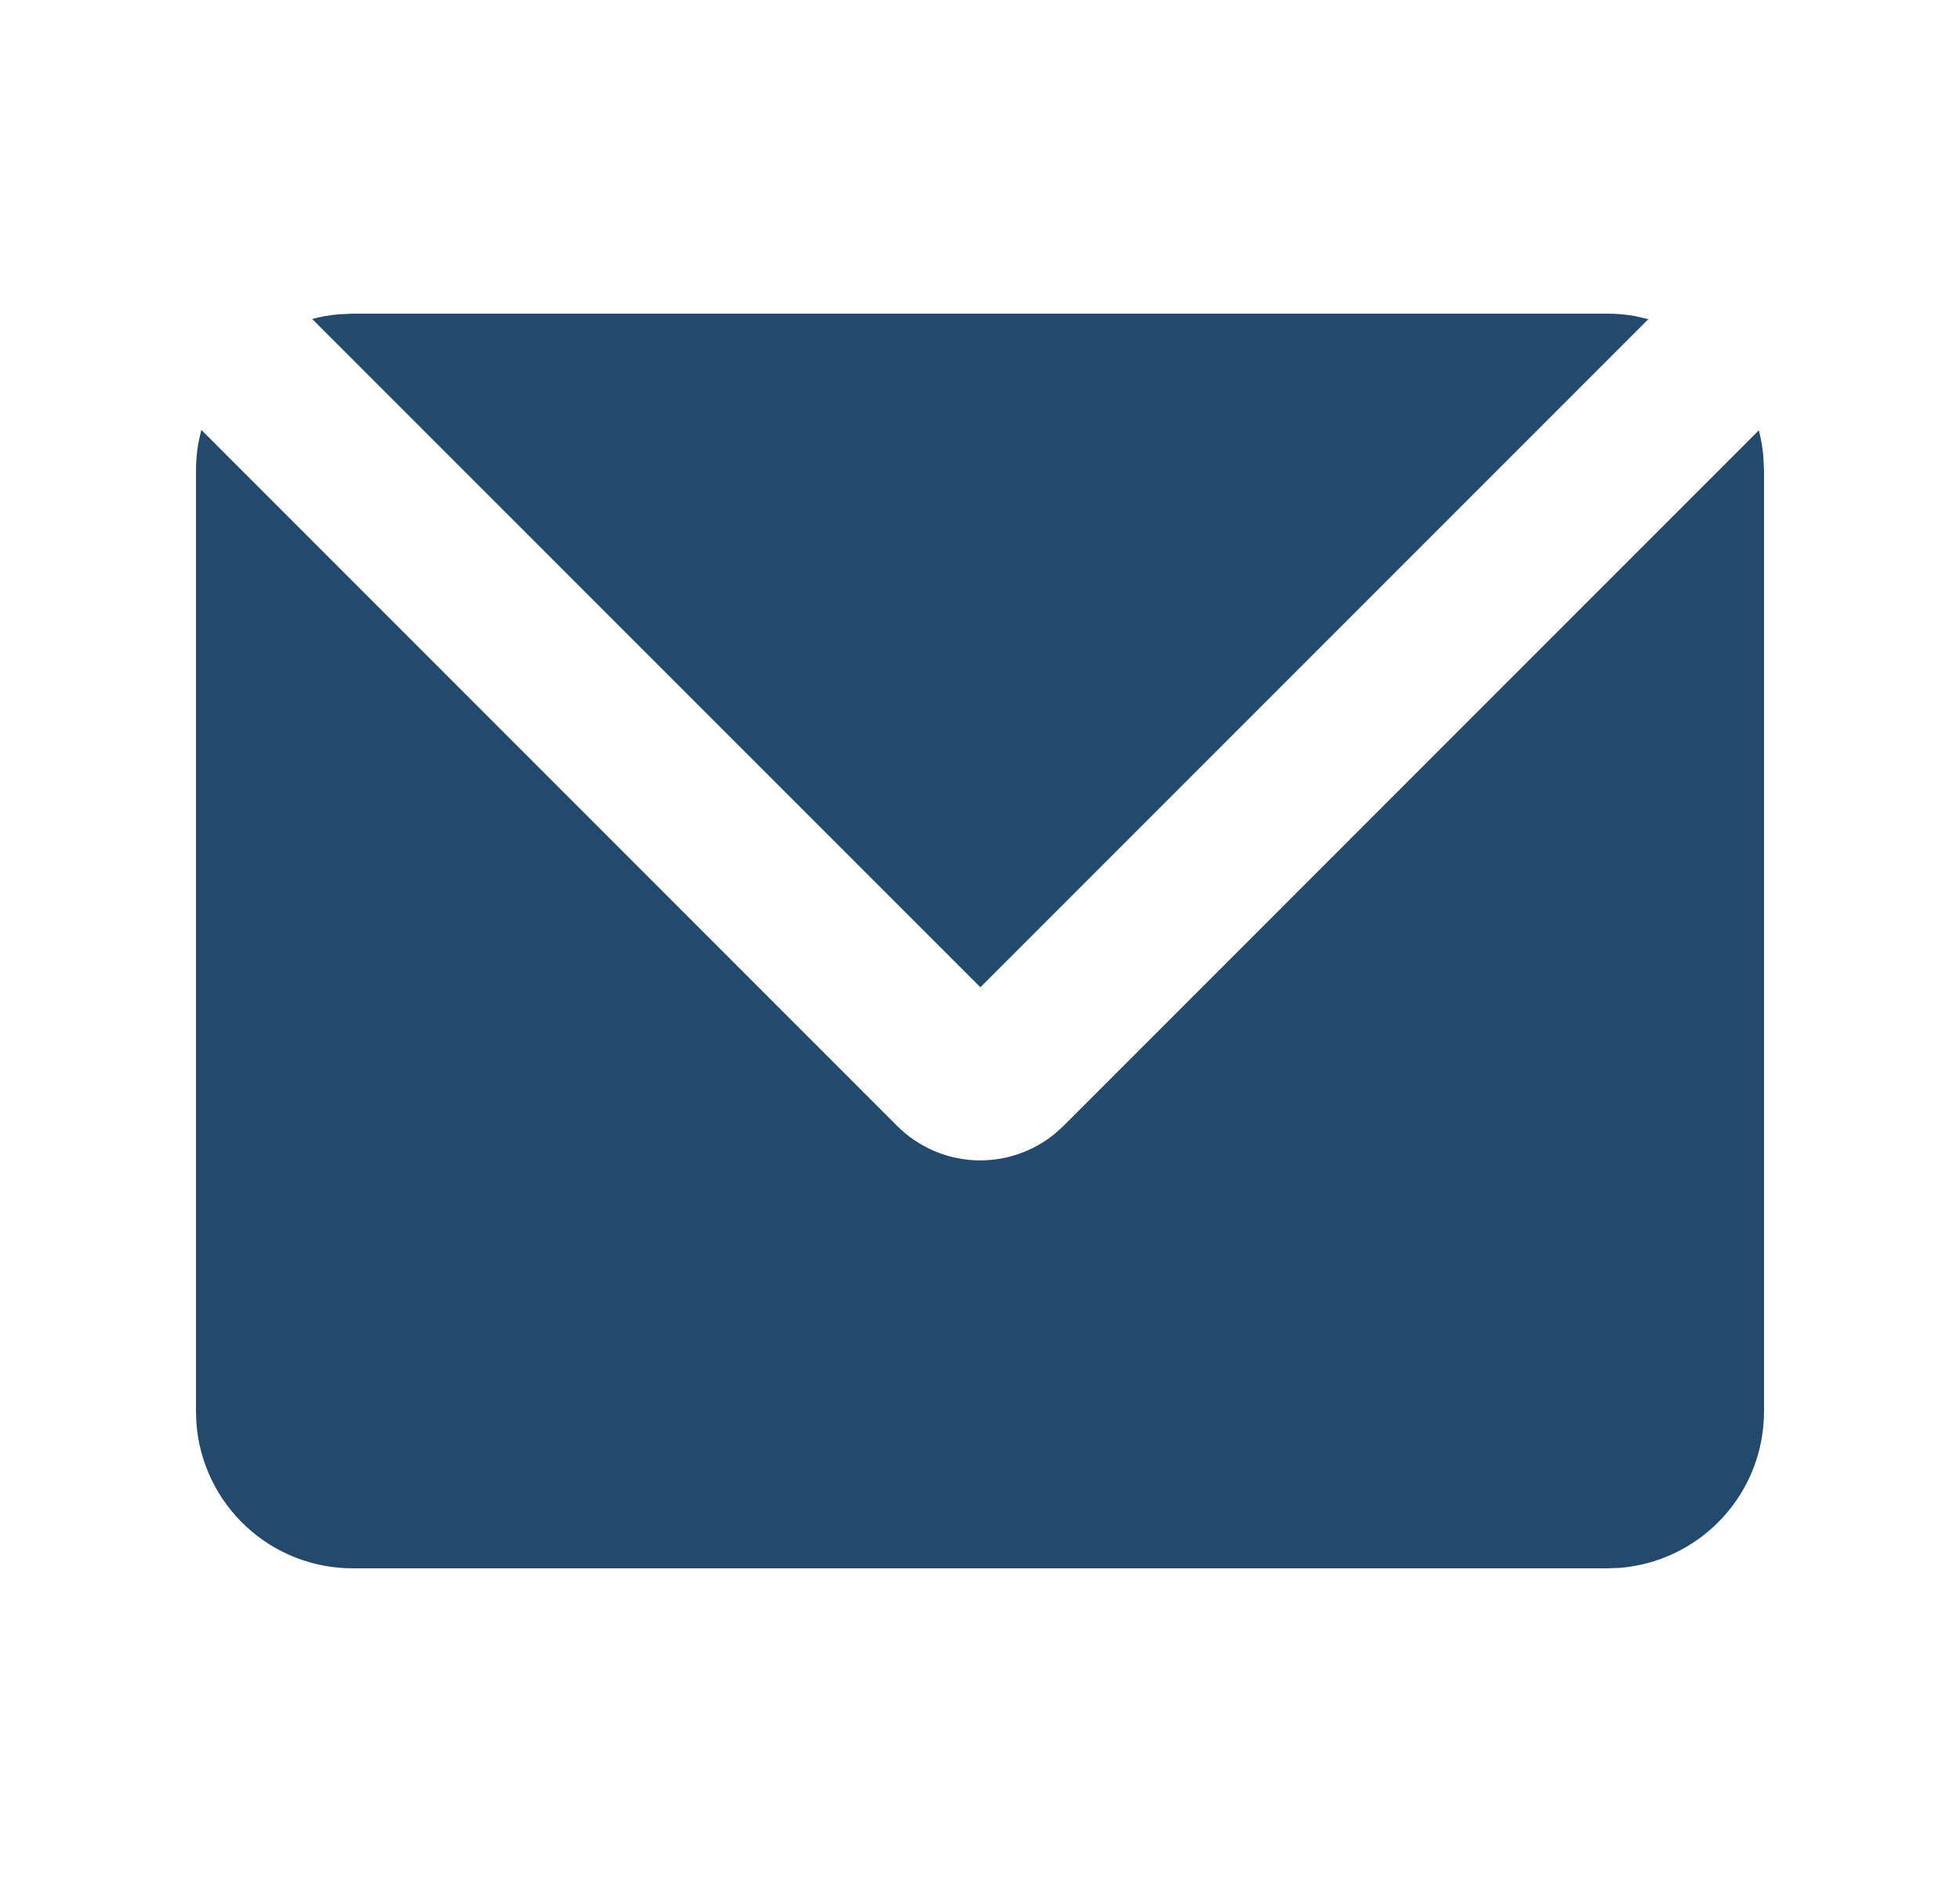 <svg width="25" height="24" viewBox="0 0 25 24" fill="none" xmlns="http://www.w3.org/2000/svg">
<path d="M2.568 5.482L11.443 14.358C11.706 14.621 12.056 14.777 12.427 14.796C12.798 14.815 13.163 14.695 13.451 14.461L13.565 14.358L22.434 5.488C22.463 5.598 22.482 5.71 22.492 5.825L22.5 6V18C22.5 18.505 22.31 18.991 21.966 19.36C21.623 19.73 21.153 19.957 20.65 19.995L20.5 20H4.5C3.995 20 3.509 19.81 3.139 19.466C2.769 19.123 2.543 18.653 2.505 18.15L2.5 18V6C2.5 5.88 2.51 5.764 2.53 5.65L2.568 5.482ZM20.5 4C20.621 4 20.74 4.01 20.855 4.031L21.025 4.07L12.505 12.59L3.982 4.068C4.092 4.038 4.206 4.018 4.322 4.008L4.5 4H20.5Z" fill="#23496D"/>
</svg>
